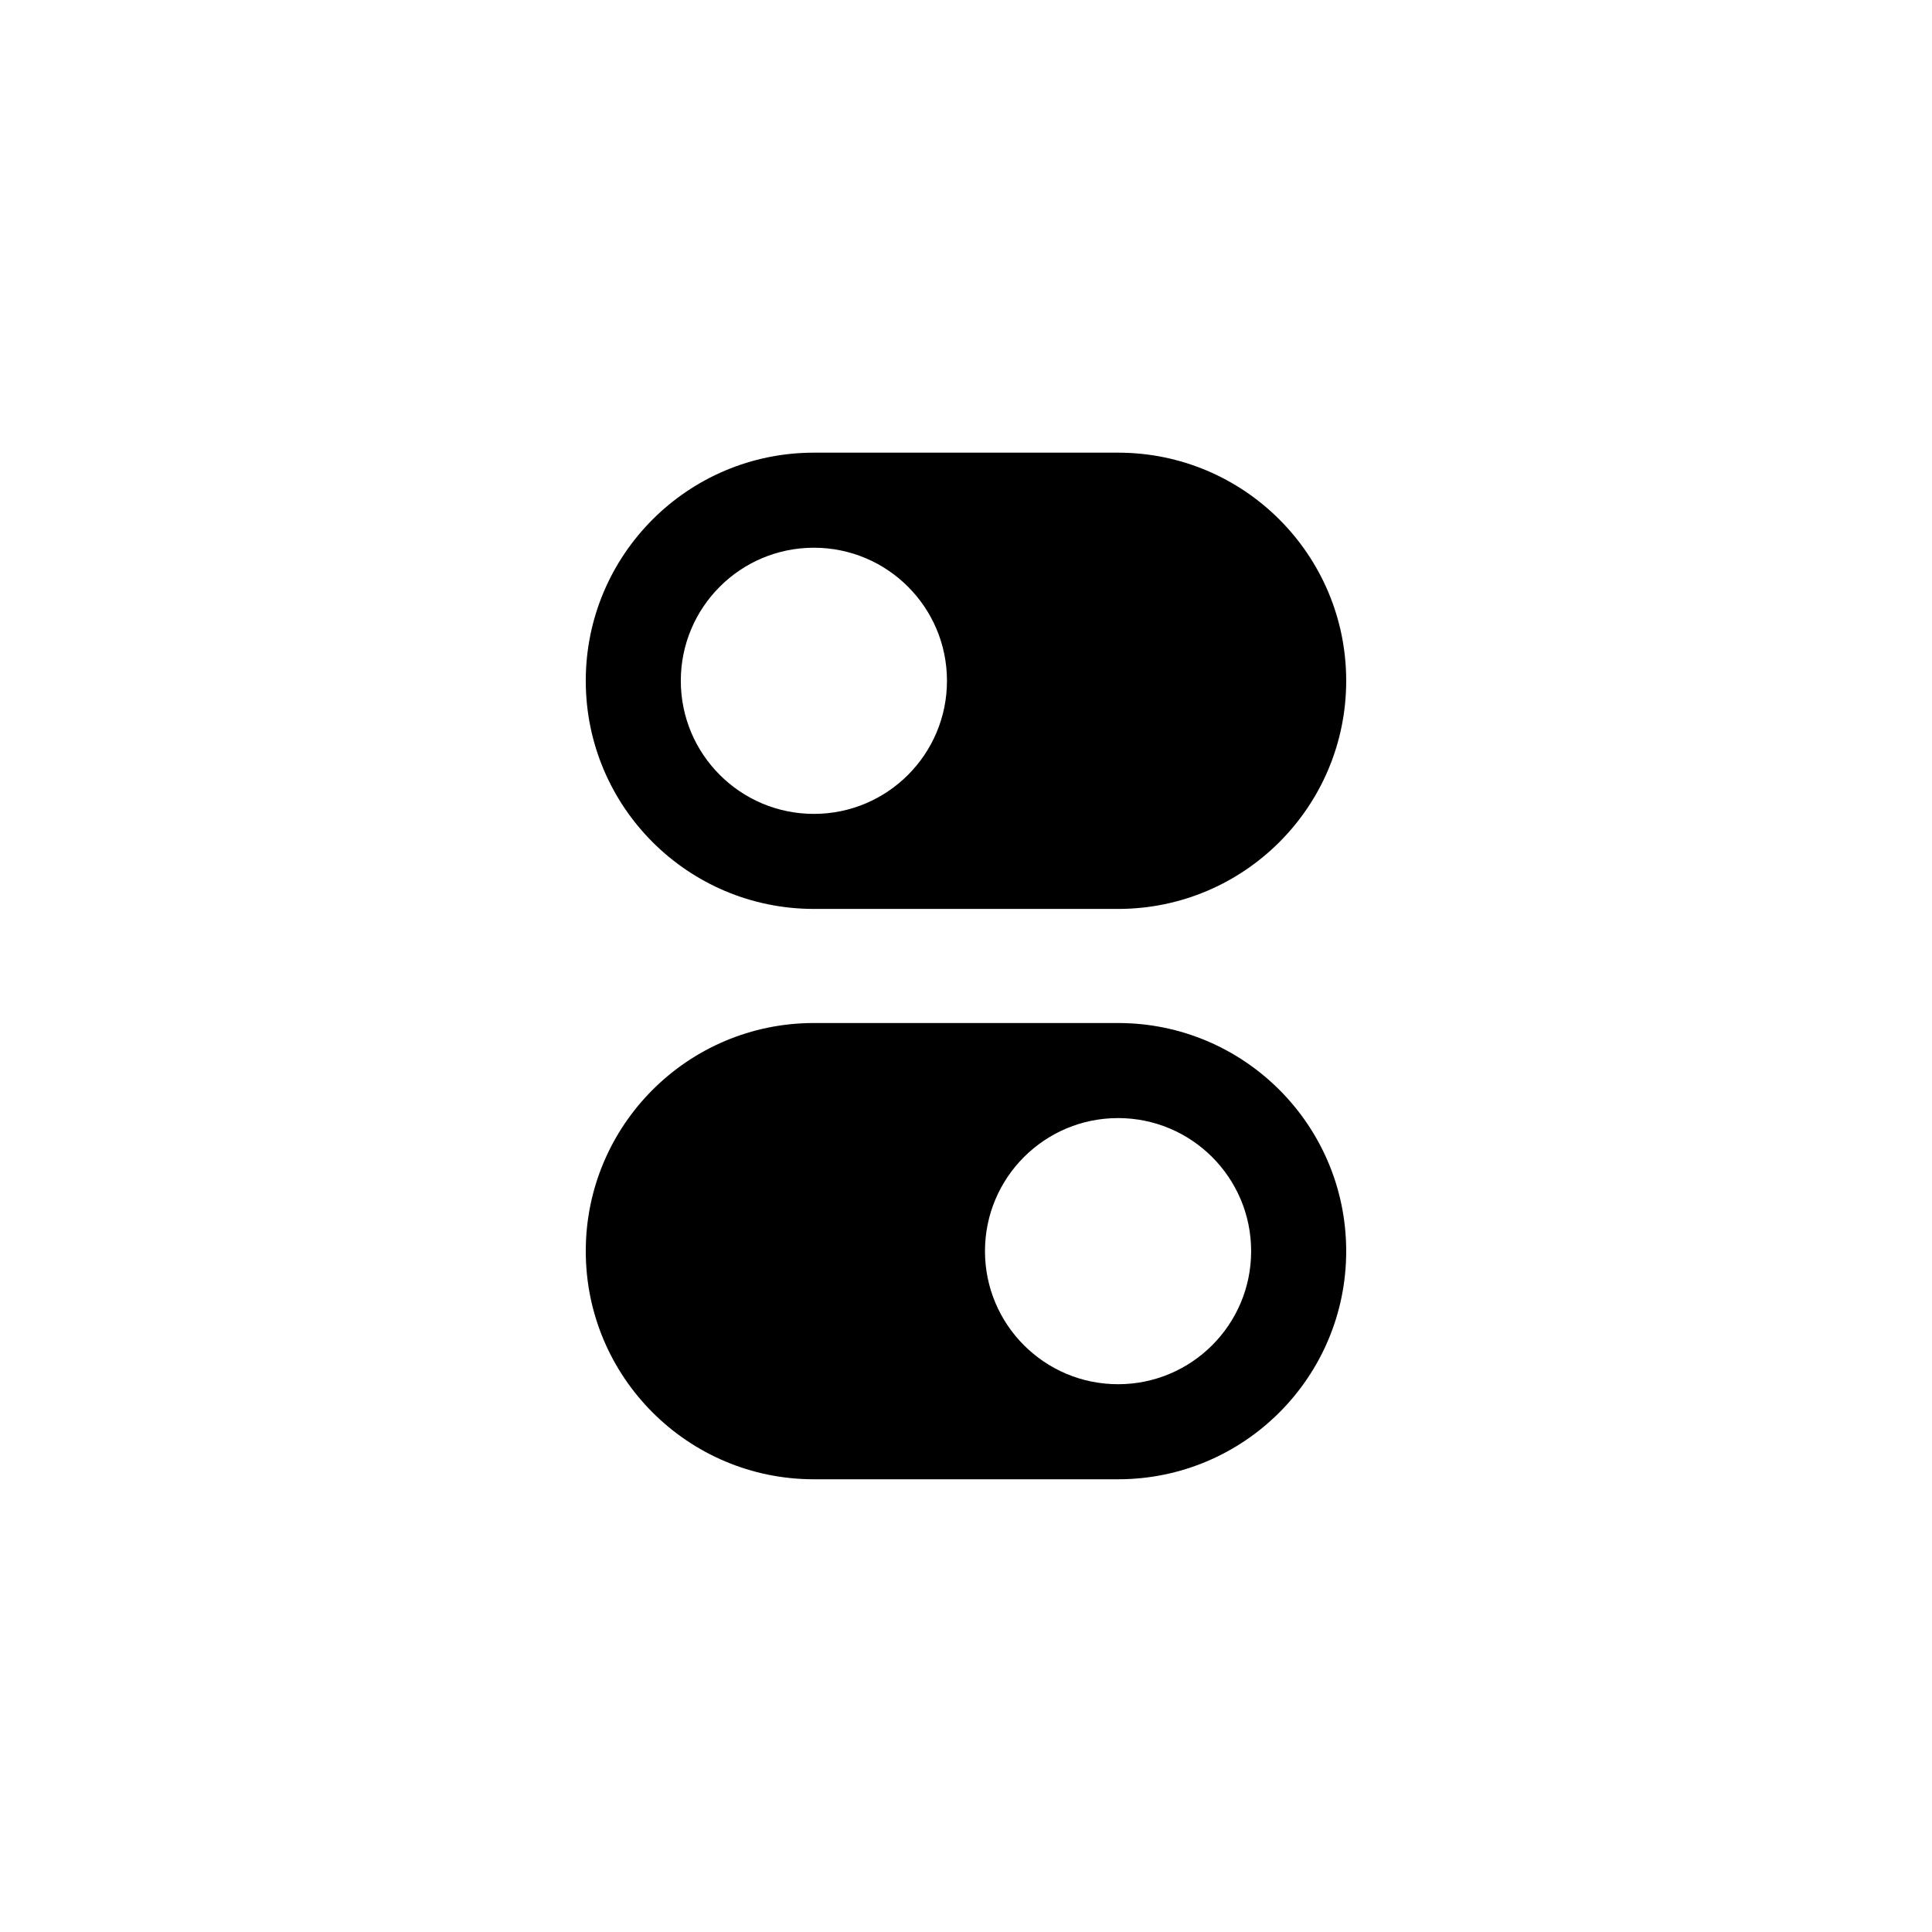 <?xml version="1.0" encoding="UTF-8"?>
<!-- Uploaded to: ICON Repo, www.svgrepo.com, Generator: ICON Repo Mixer Tools -->
<svg fill="#000000" width="800px" height="800px" version="1.1" viewBox="144 144 512 512" xmlns="http://www.w3.org/2000/svg">
 <path d="m440.3 415.11c33.387 0 60.457 27.066 60.457 60.457 0 33.391-27.07 60.457-60.457 60.457h-80.609c-33.391 0-60.457-27.066-60.457-60.457 0-33.391 27.066-60.457 60.457-60.457zm0 25.191c-19.48 0-35.27 15.789-35.27 35.266 0 19.477 15.789 35.266 35.27 35.266 19.477 0 35.266-15.789 35.266-35.266 0-19.477-15.789-35.266-35.266-35.266zm0-176.34c33.387 0 60.457 27.07 60.457 60.457 0 33.391-27.07 60.457-60.457 60.457h-80.609c-33.391 0-60.457-27.066-60.457-60.457 0-33.387 27.066-60.457 60.457-60.457zm-80.609 25.191c-19.48 0-35.27 15.789-35.27 35.266 0 19.48 15.789 35.27 35.27 35.27 19.477 0 35.266-15.789 35.266-35.27 0-19.477-15.789-35.266-35.266-35.266z" fill-rule="evenodd"/>
</svg>